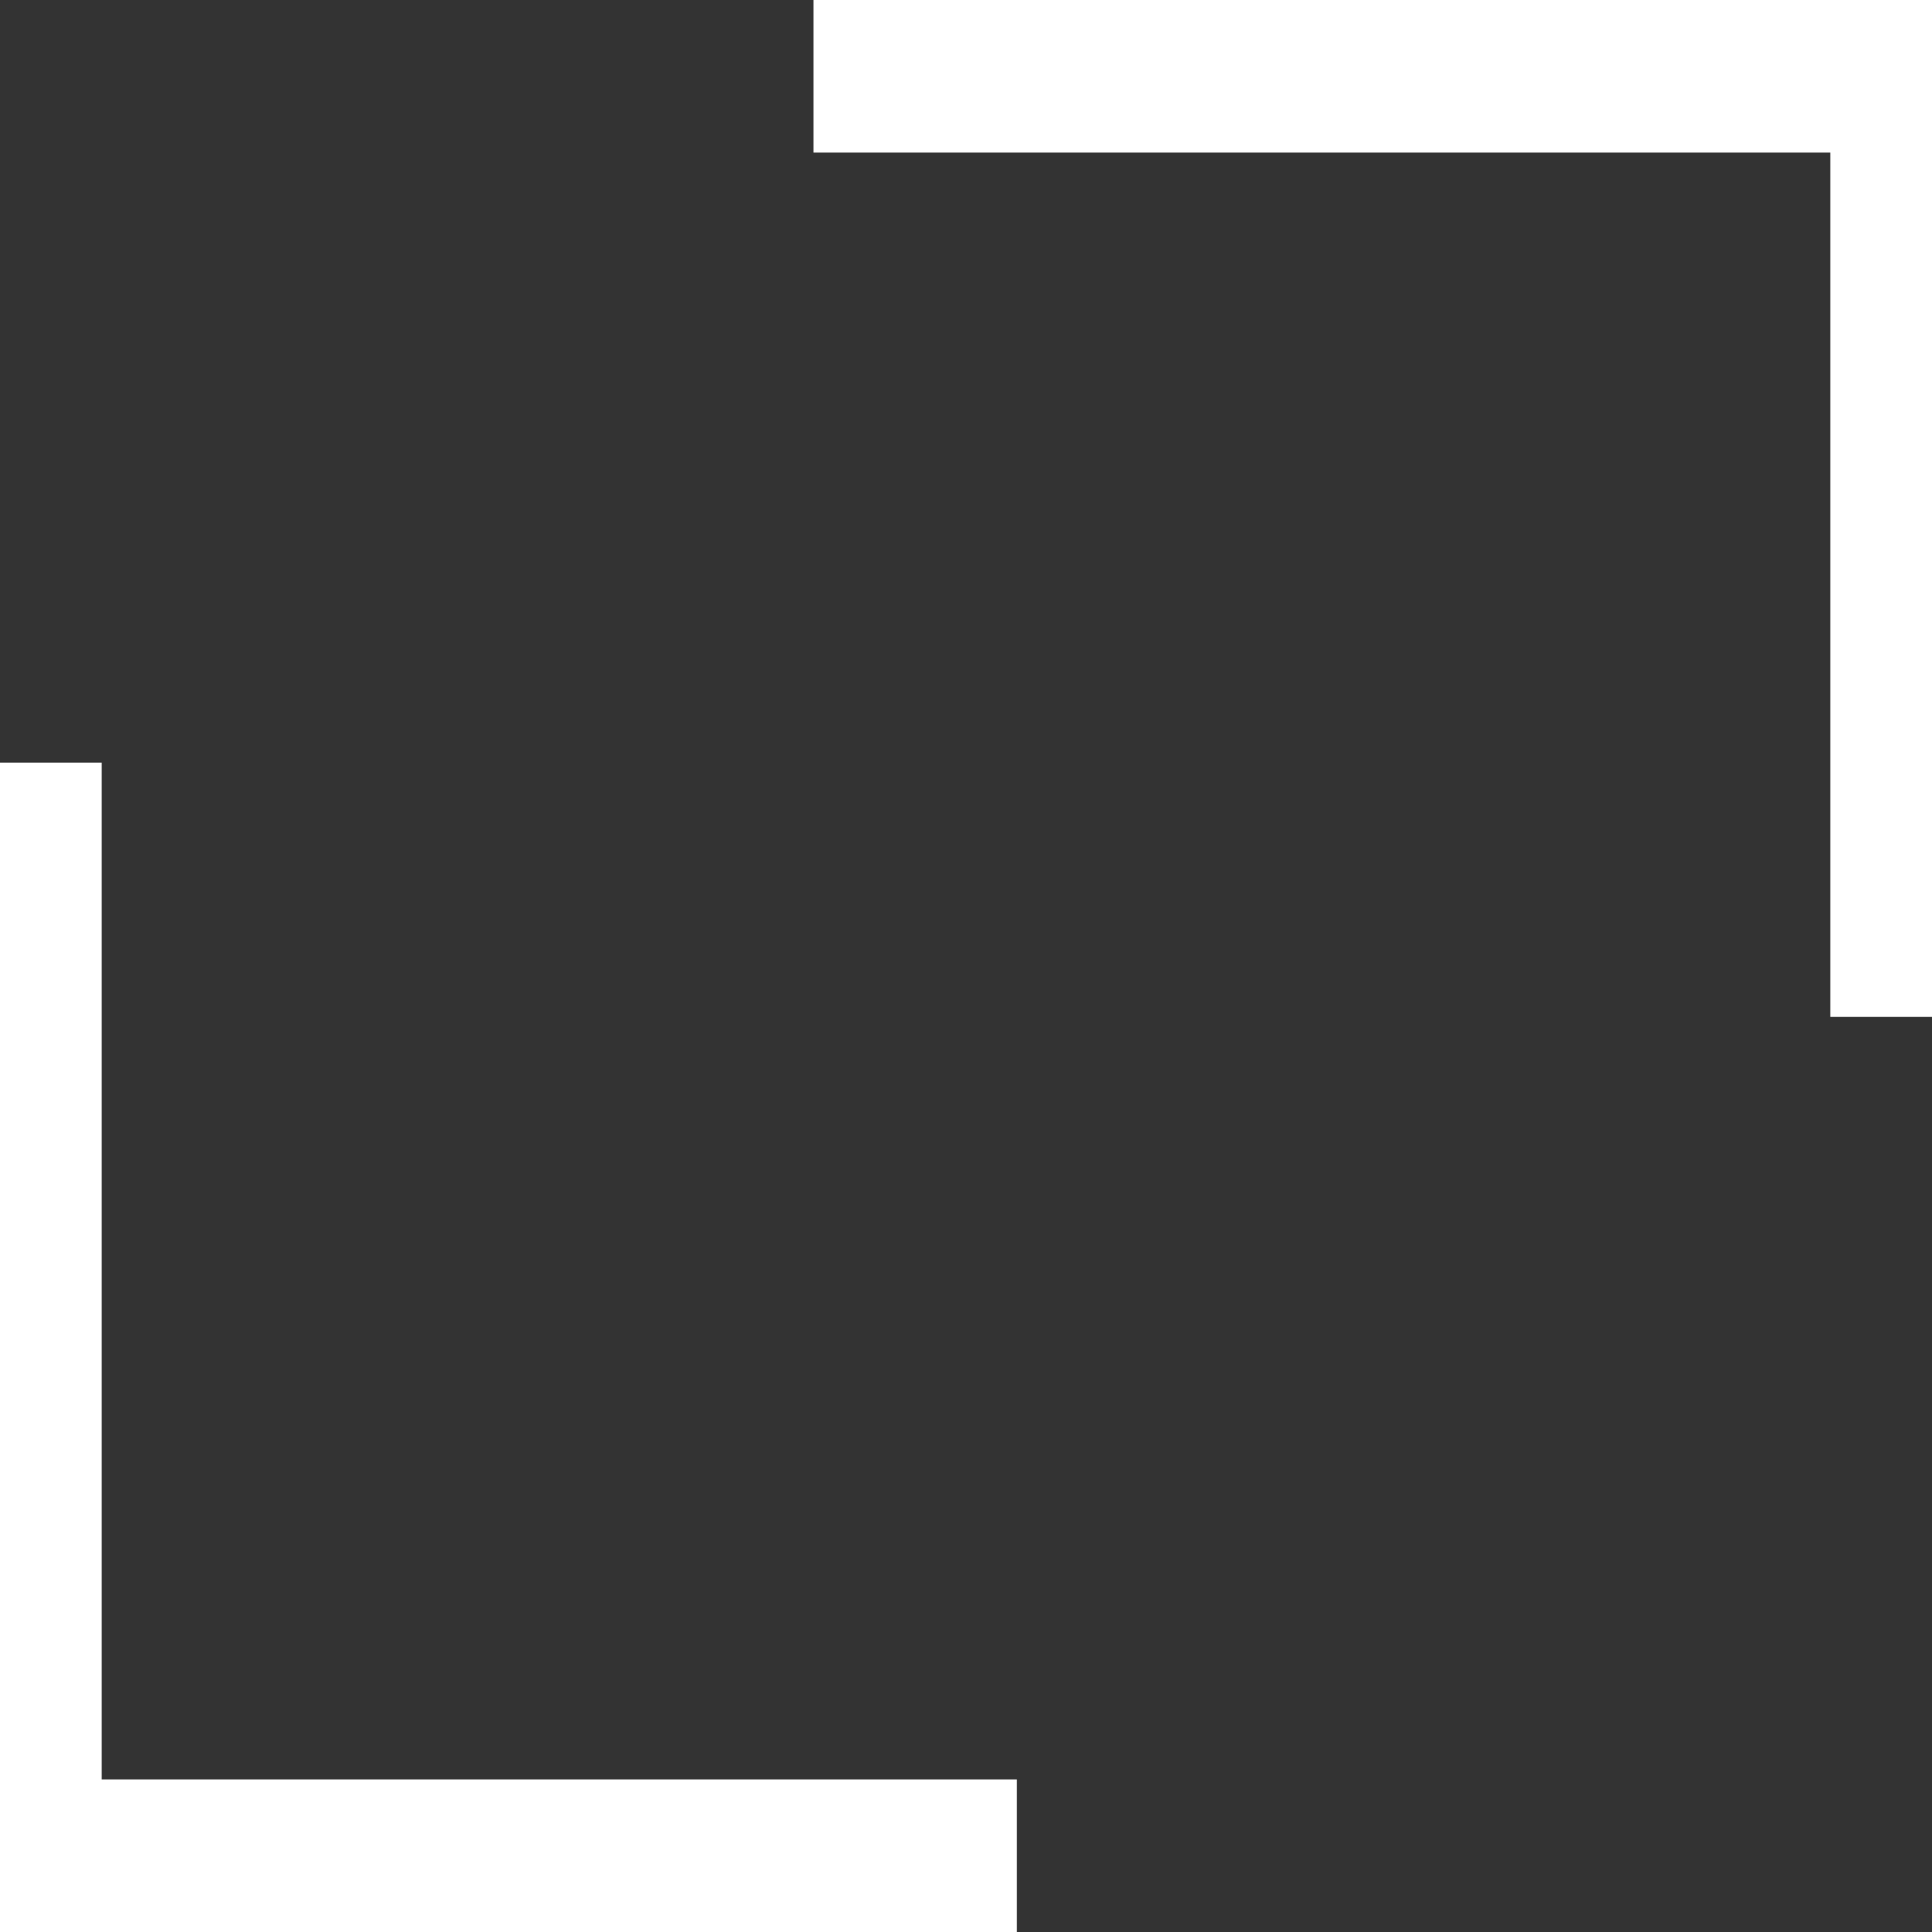 <svg xmlns="http://www.w3.org/2000/svg" width="38" height="38"><rect width="100%" height="100%" fill="#333333" stroke="none"/><path d="M0 0 C0.66 0 1.32 0 2 0 C2 6.6 2 13.2 2 20 C7.94 20 13.88 20 20 20 C20 20.99 20 21.98 20 23 C13.4 23 6.8 23 0 23 C0 15.41 0 7.82 0 0 Z " fill="#FFFFFF" transform="translate(0,15)"></path><path d="M0 0 C7.26 0 14.52 0 22 0 C22 6.6 22 13.2 22 20 C21.34 20 20.68 20 20 20 C20 14.39 20 8.78 20 3 C13.4 3 6.8 3 0 3 C0 2.01 0 1.02 0 0 Z " fill="#FFFFFF" transform="translate(16,0)"></path></svg>